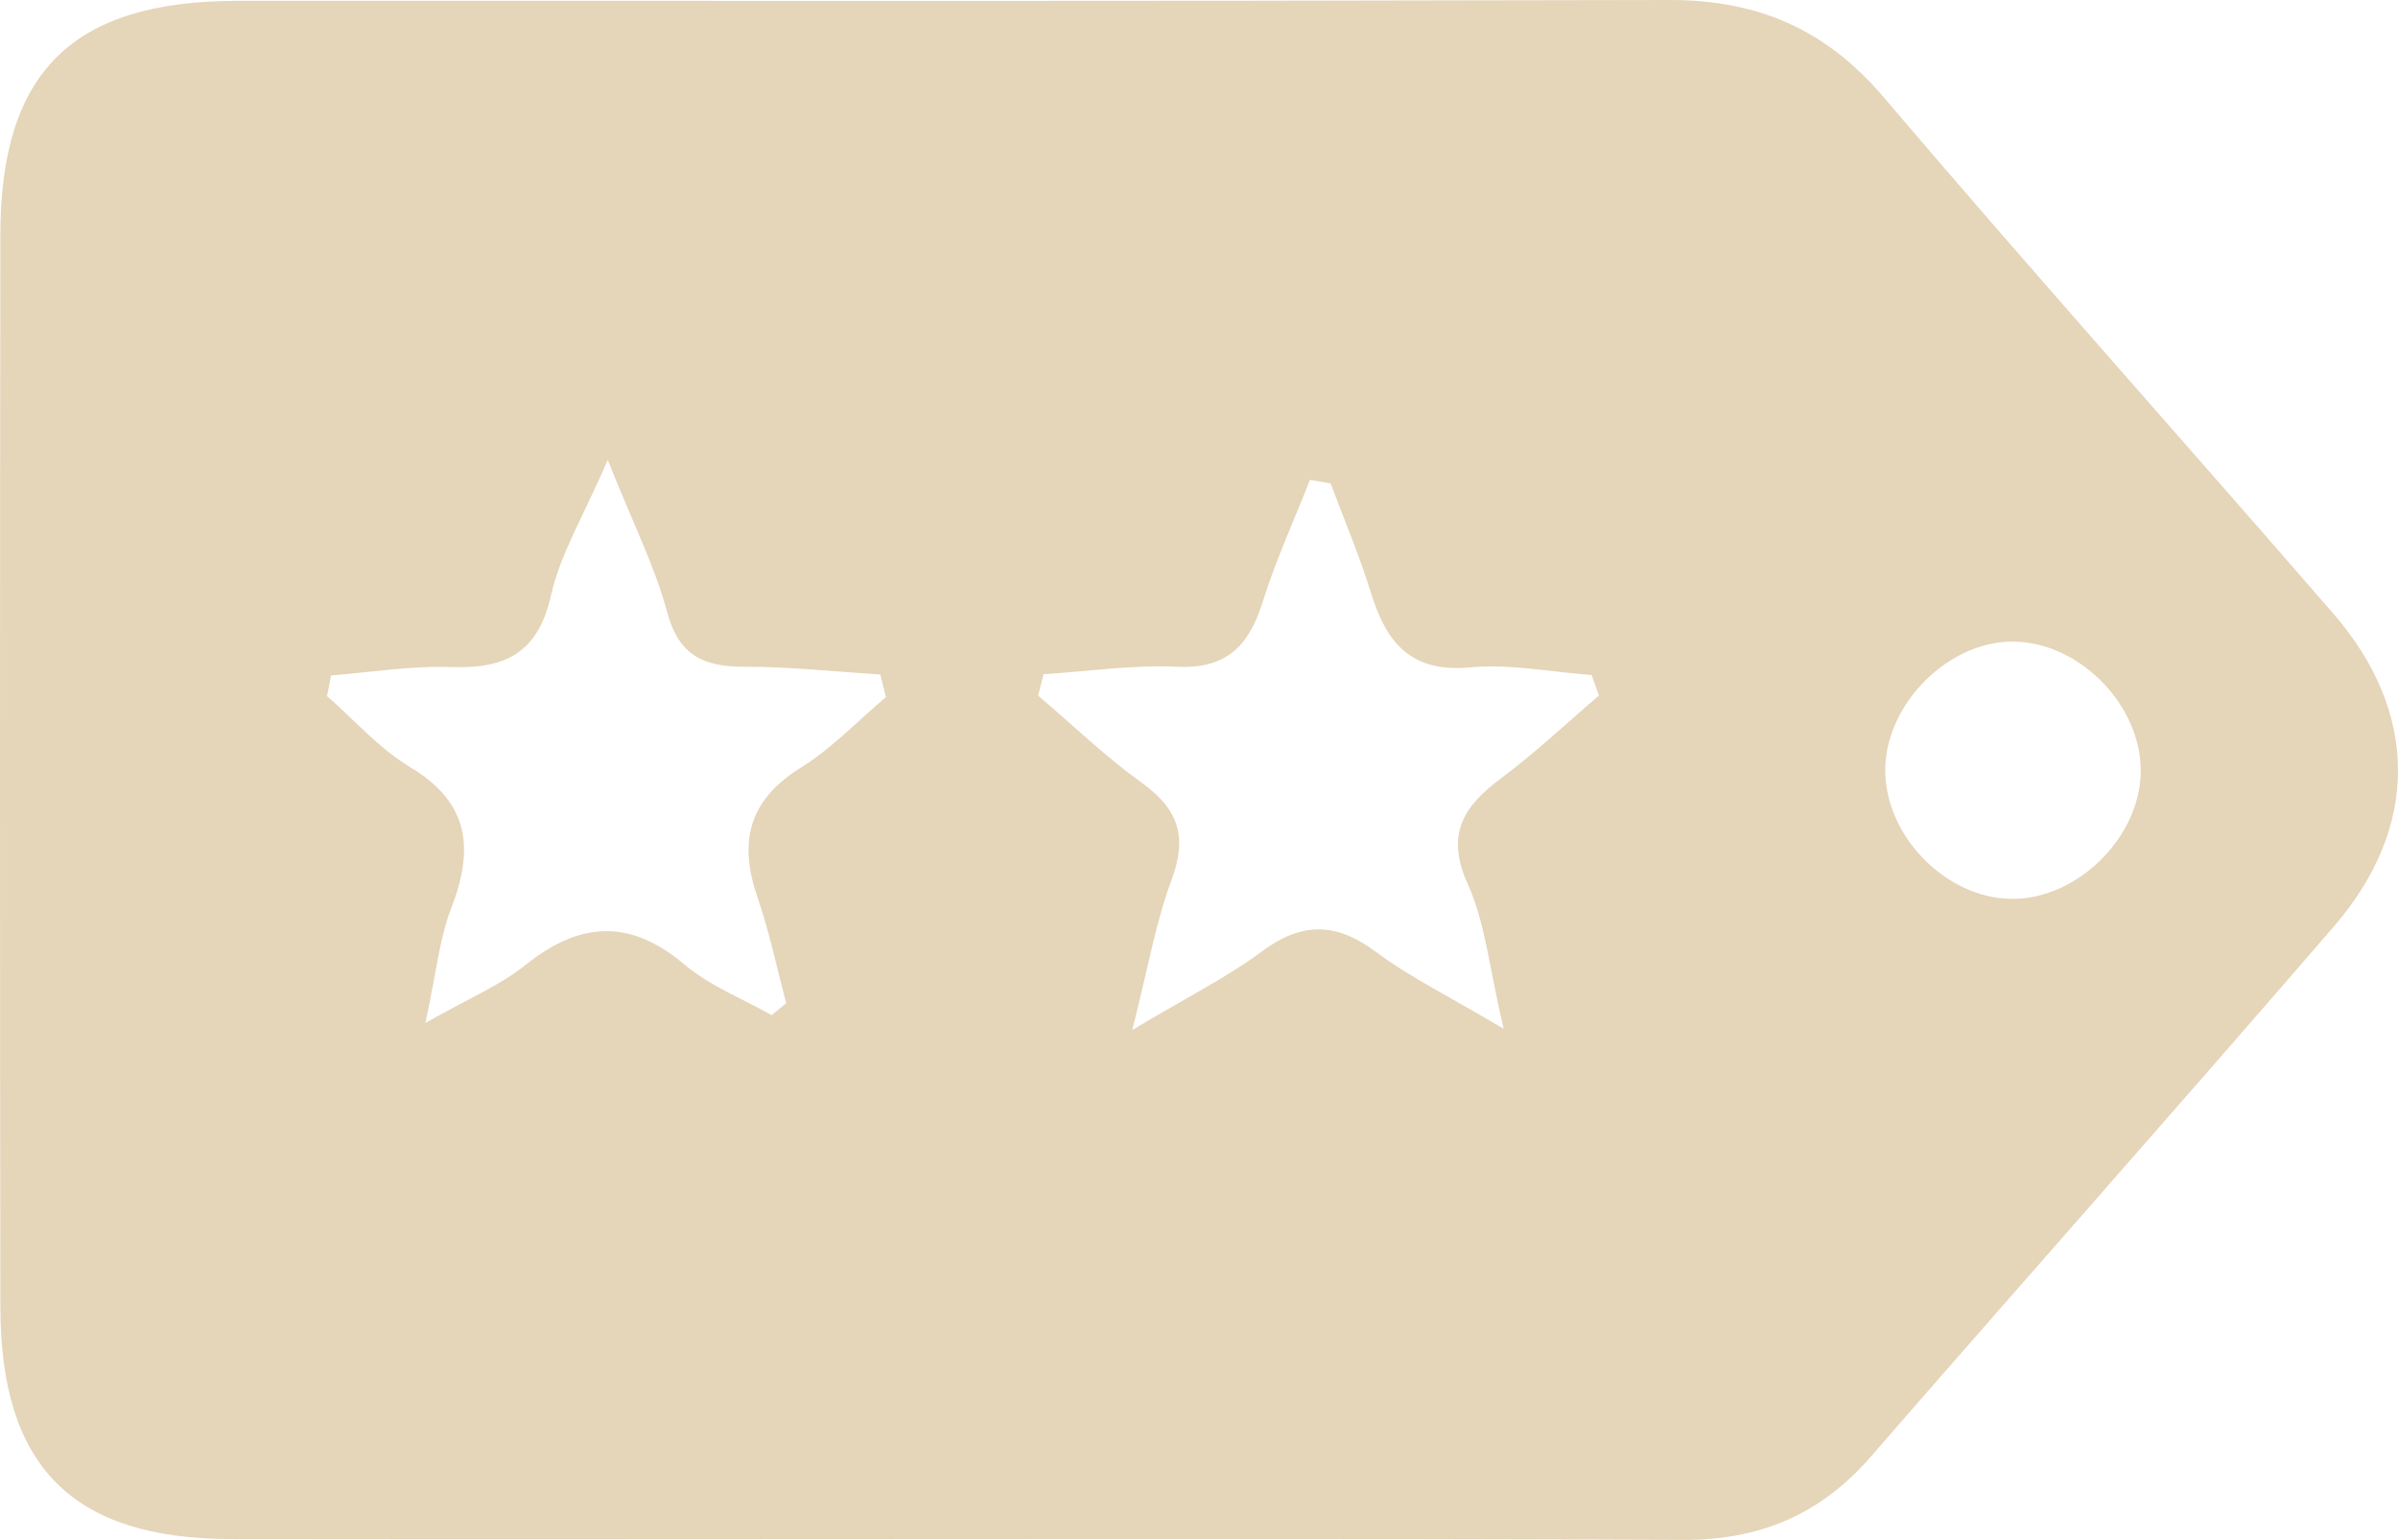 <?xml version="1.0" encoding="utf-8"?>
<!-- Generator: Adobe Illustrator 17.0.2, SVG Export Plug-In . SVG Version: 6.00 Build 0)  -->
<!DOCTYPE svg PUBLIC "-//W3C//DTD SVG 1.1//EN" "http://www.w3.org/Graphics/SVG/1.1/DTD/svg11.dtd">
<svg version="1.1" id="Layer_1" xmlns="http://www.w3.org/2000/svg" x="0px" y="0px"
     width="89.967px" height="57.79px" viewBox="0 0 89.967 57.79" enable-background="new 0 0 89.967 57.79"
     xml:space="preserve">
<path fill="#E5D5B9" d="M23.14,57.765c-13.248,0-1.189,0.004-14.437-0.005c-5.978-0.004-8.681-2.699-8.689-8.712
	c-0.019-13.415-0.018-26.83,0-40.244c0.008-6.119,2.713-8.77,8.91-8.772C35.253,0.025,36.275,0.057,62.605,0
	c3.332-0.007,5.882,1.084,8.057,3.64c5.555,6.529,11.274,12.919,16.888,19.4c3.2,3.694,3.237,7.989,0.025,11.713
	c-5.763,6.68-11.619,13.281-17.409,19.938c-1.875,2.155-4.155,3.113-7.031,3.1C49.803,57.732,36.472,57.764,23.14,57.765z
	 M33.237,26.162c-0.07-0.283-0.14-0.566-0.21-0.849c-1.696-0.105-3.391-0.293-5.087-0.291c-1.516,0.002-2.466-0.398-2.906-2.038
	c-0.461-1.718-1.282-3.34-2.233-5.724c-0.915,2.122-1.784,3.54-2.127,5.075c-0.486,2.177-1.718,2.773-3.752,2.699
	c-1.494-0.054-2.999,0.198-4.5,0.313c-0.051,0.259-0.103,0.517-0.154,0.776c1.031,0.9,1.96,1.973,3.116,2.665
	c2.265,1.356,2.396,3.103,1.533,5.33c-0.431,1.113-0.541,2.35-0.957,4.275c1.678-0.954,2.812-1.419,3.728-2.157
	c2.043-1.645,3.926-1.787,6.002-0.03c0.944,0.799,2.165,1.271,3.261,1.891c0.182-0.149,0.364-0.298,0.546-0.447
	c-0.352-1.323-0.628-2.671-1.074-3.962c-0.718-2.079-0.35-3.653,1.62-4.877C31.207,28.088,32.179,27.055,33.237,26.162z
	 M49.923,18.144c-0.259-0.045-0.517-0.091-0.776-0.136c-0.601,1.529-1.29,3.03-1.779,4.594c-0.512,1.638-1.351,2.507-3.209,2.42
	c-1.661-0.077-3.337,0.175-5.007,0.281c-0.068,0.268-0.136,0.536-0.204,0.804c1.294,1.101,2.524,2.29,3.899,3.279
	c1.365,0.982,1.711,2.025,1.108,3.631c-0.589,1.568-0.869,3.253-1.476,5.64c2.08-1.245,3.556-1.979,4.858-2.946
	c1.504-1.117,2.784-1.105,4.284,0.012c1.291,0.961,2.762,1.68,4.792,2.886c-0.545-2.309-0.689-3.981-1.342-5.422
	c-0.855-1.884-0.161-2.933,1.267-3.995c1.276-0.949,2.438-2.052,3.65-3.087c-0.091-0.257-0.181-0.515-0.272-0.772
	c-1.523-0.112-3.066-0.427-4.565-0.287c-2.221,0.207-3.138-0.926-3.713-2.789C51.008,20.863,50.433,19.514,49.923,18.144z
	 M75.58,24.078c-2.435-0.048-4.812,2.291-4.85,4.771c-0.038,2.489,2.252,4.854,4.728,4.885c2.459,0.03,4.823-2.287,4.857-4.761
	C80.35,26.497,78.057,24.127,75.58,24.078z"/>
</svg>
